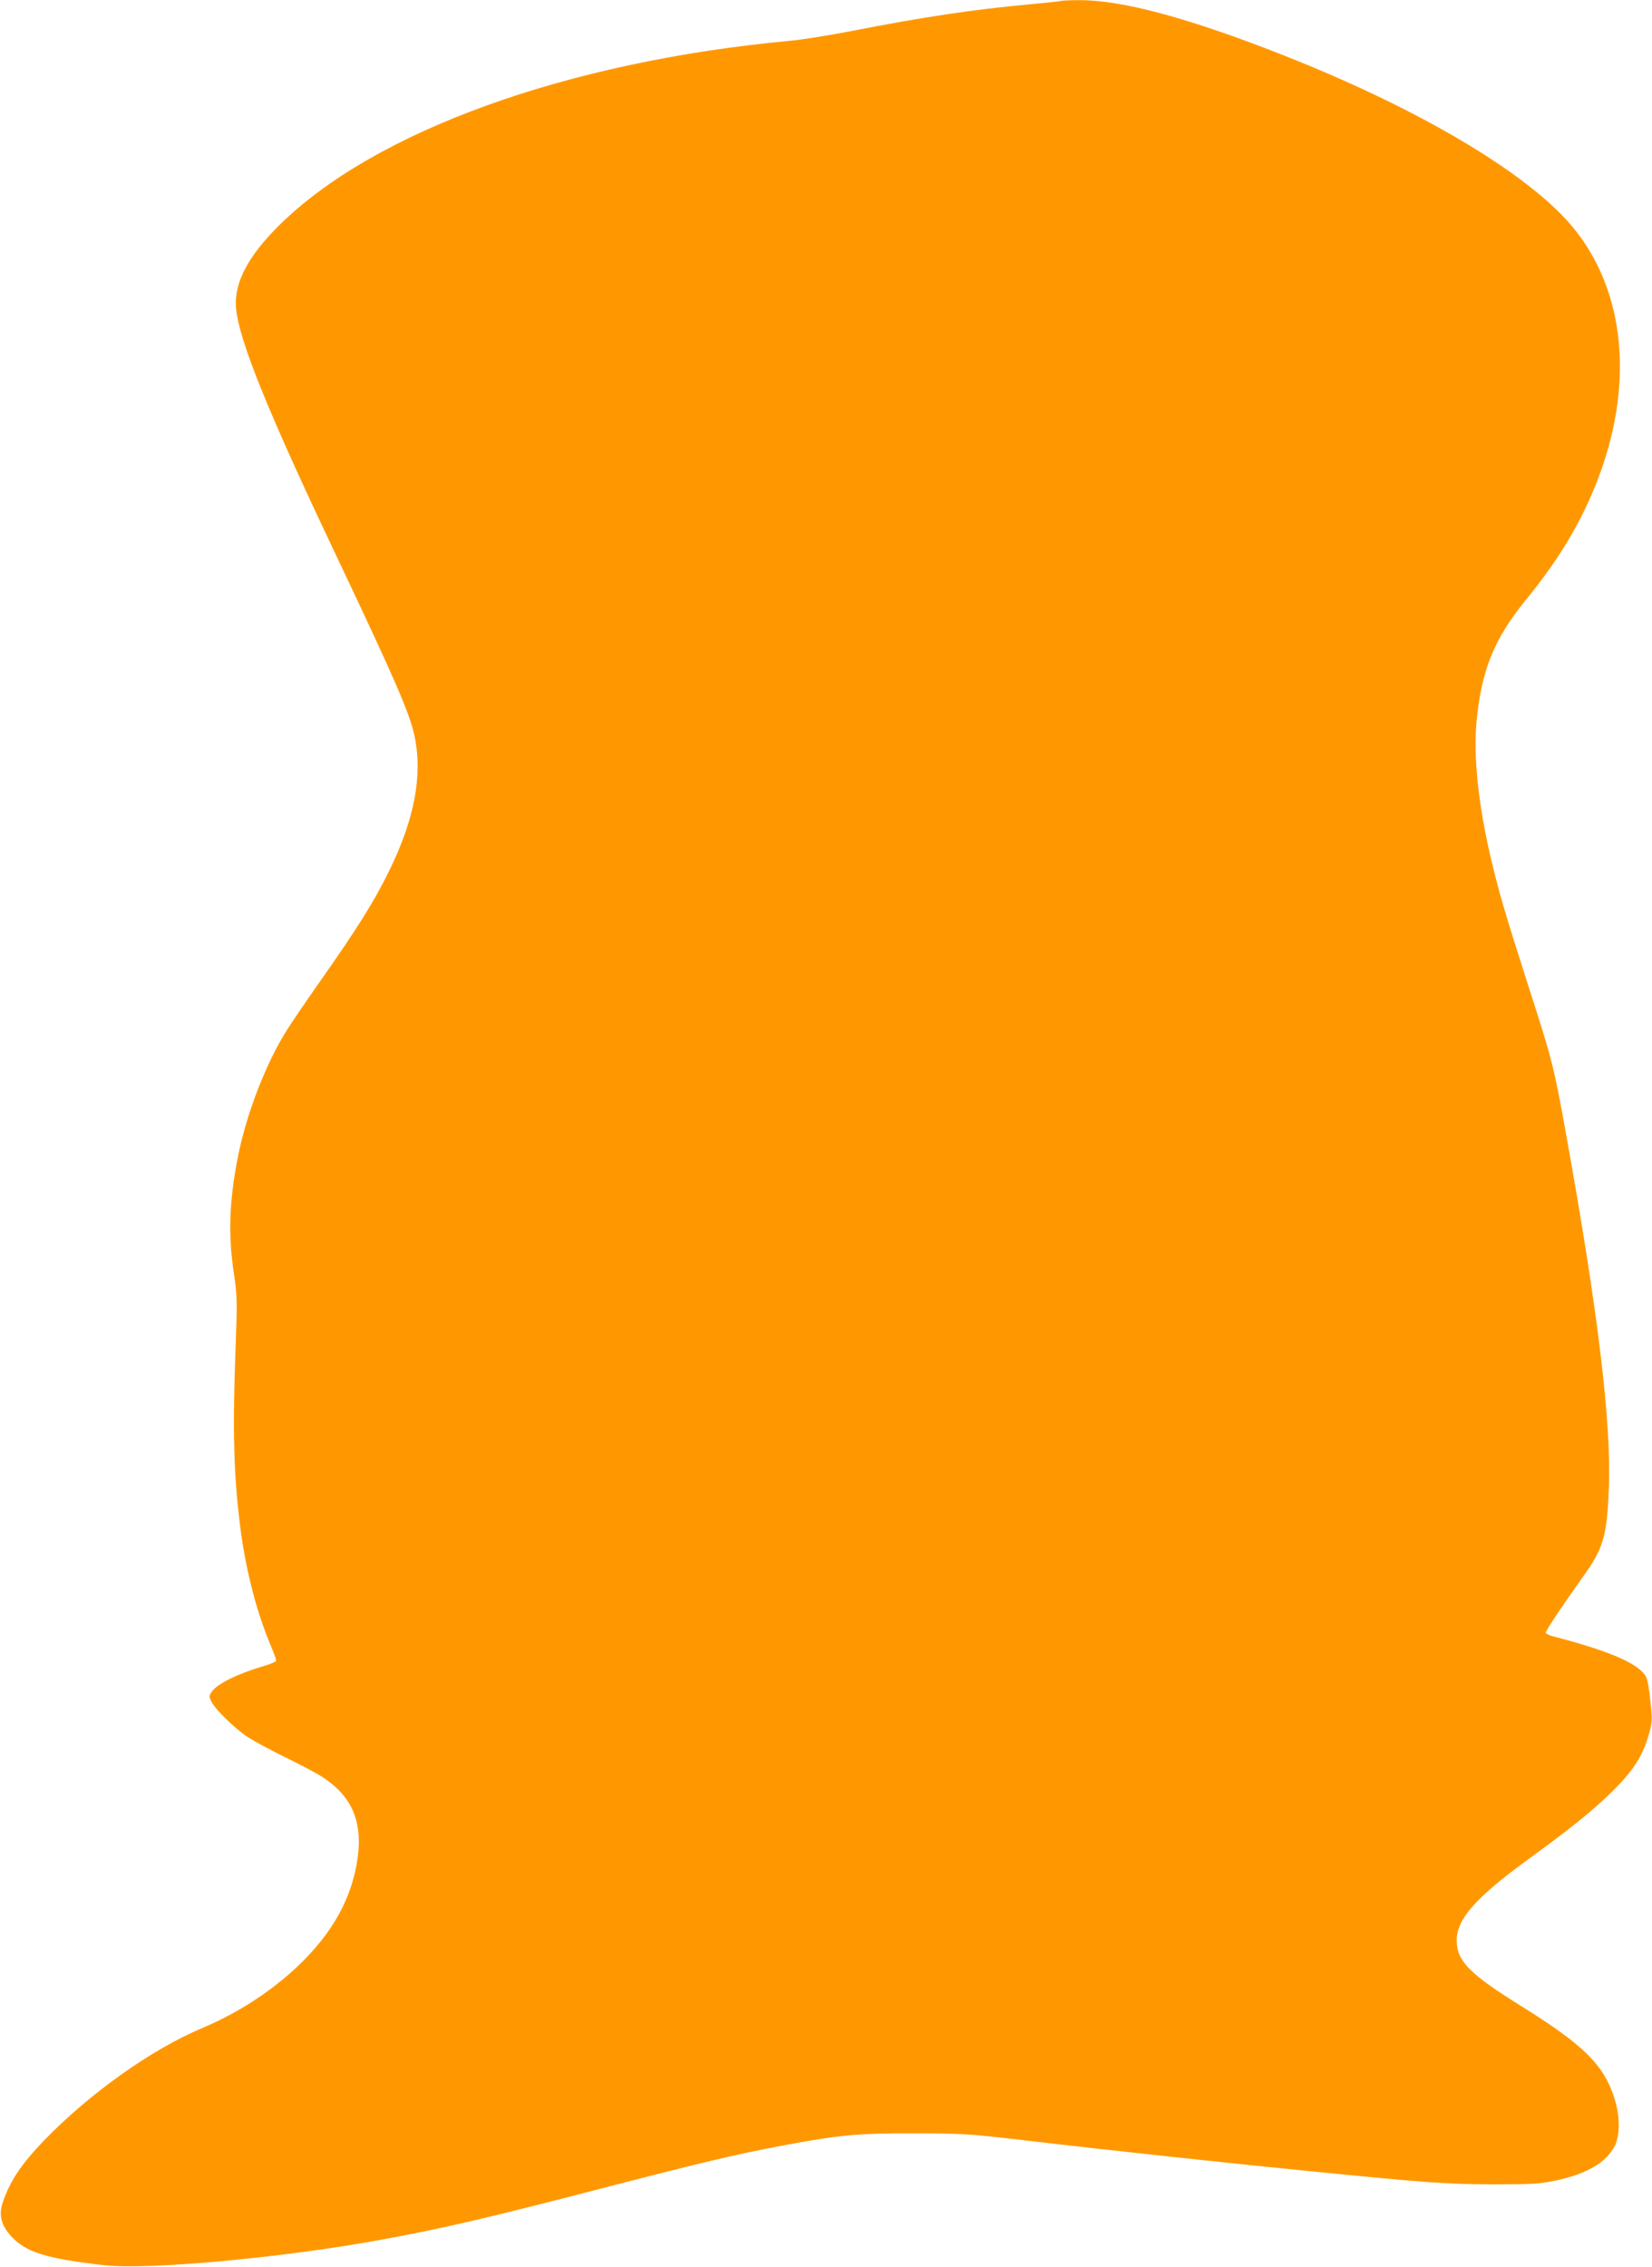 <?xml version="1.0" standalone="no"?>
<!DOCTYPE svg PUBLIC "-//W3C//DTD SVG 20010904//EN"
 "http://www.w3.org/TR/2001/REC-SVG-20010904/DTD/svg10.dtd">
<svg version="1.0" xmlns="http://www.w3.org/2000/svg"
 width="933pt" height="1280pt" viewBox="0 0 933 1280"
 preserveAspectRatio="xMidYMid meet">
<g transform="translate(0,1280) scale(0.1,-0.1)"
fill="#ff9800" stroke="none">
<path d="M5995 12795 c-5 -2 -89 -11 -185 -20 -301 -27 -603 -72 -1000 -150
-124 -24 -279 -49 -345 -55 -1263 -117 -2354 -511 -2891 -1045 -175 -174 -253
-324 -241 -464 16 -182 180 -587 572 -1411 324 -683 409 -878 436 -1005 47
-225 0 -473 -147 -770 -80 -163 -178 -320 -375 -600 -85 -121 -176 -254 -201
-295 -117 -187 -223 -462 -272 -700 -51 -254 -59 -447 -25 -671 19 -130 19
-157 10 -407 -18 -458 -12 -726 25 -1017 30 -242 91 -480 169 -667 19 -45 35
-87 35 -94 0 -6 -28 -19 -63 -29 -156 -46 -272 -103 -302 -149 -15 -22 -15
-27 0 -56 24 -46 131 -150 205 -199 36 -23 130 -74 210 -113 80 -39 173 -88
206 -109 167 -106 231 -247 205 -452 -30 -229 -140 -430 -340 -620 -152 -143
-336 -263 -540 -349 -287 -121 -634 -368 -892 -634 -130 -135 -194 -232 -234
-352 -23 -71 -8 -128 49 -190 83 -90 199 -126 528 -163 243 -27 1002 42 1548
142 360 65 627 128 1308 305 510 132 715 181 967 228 316 60 428 71 745 70
271 0 303 -2 640 -41 429 -51 1174 -131 1590 -172 685 -68 778 -74 1040 -75
228 0 266 2 359 22 179 39 285 103 332 198 29 60 28 164 -1 259 -60 194 -173
306 -528 527 -294 183 -365 255 -365 373 0 118 109 241 398 452 244 177 373
281 481 388 113 111 167 193 201 304 22 73 25 96 19 156 -17 165 -21 184 -50
214 -62 64 -219 127 -503 201 -24 6 -43 15 -43 21 0 12 96 156 207 311 118
164 138 228 149 498 16 367 -59 996 -242 2010 -68 379 -78 417 -213 835 -131
408 -167 531 -215 736 -67 290 -95 560 -77 754 28 292 99 467 279 688 207 253
339 484 431 749 191 555 105 1087 -231 1427 -284 288 -857 617 -1562 896 -539
213 -922 316 -1163 314 -49 0 -92 -2 -98 -4z"/>
</g>
</svg>
